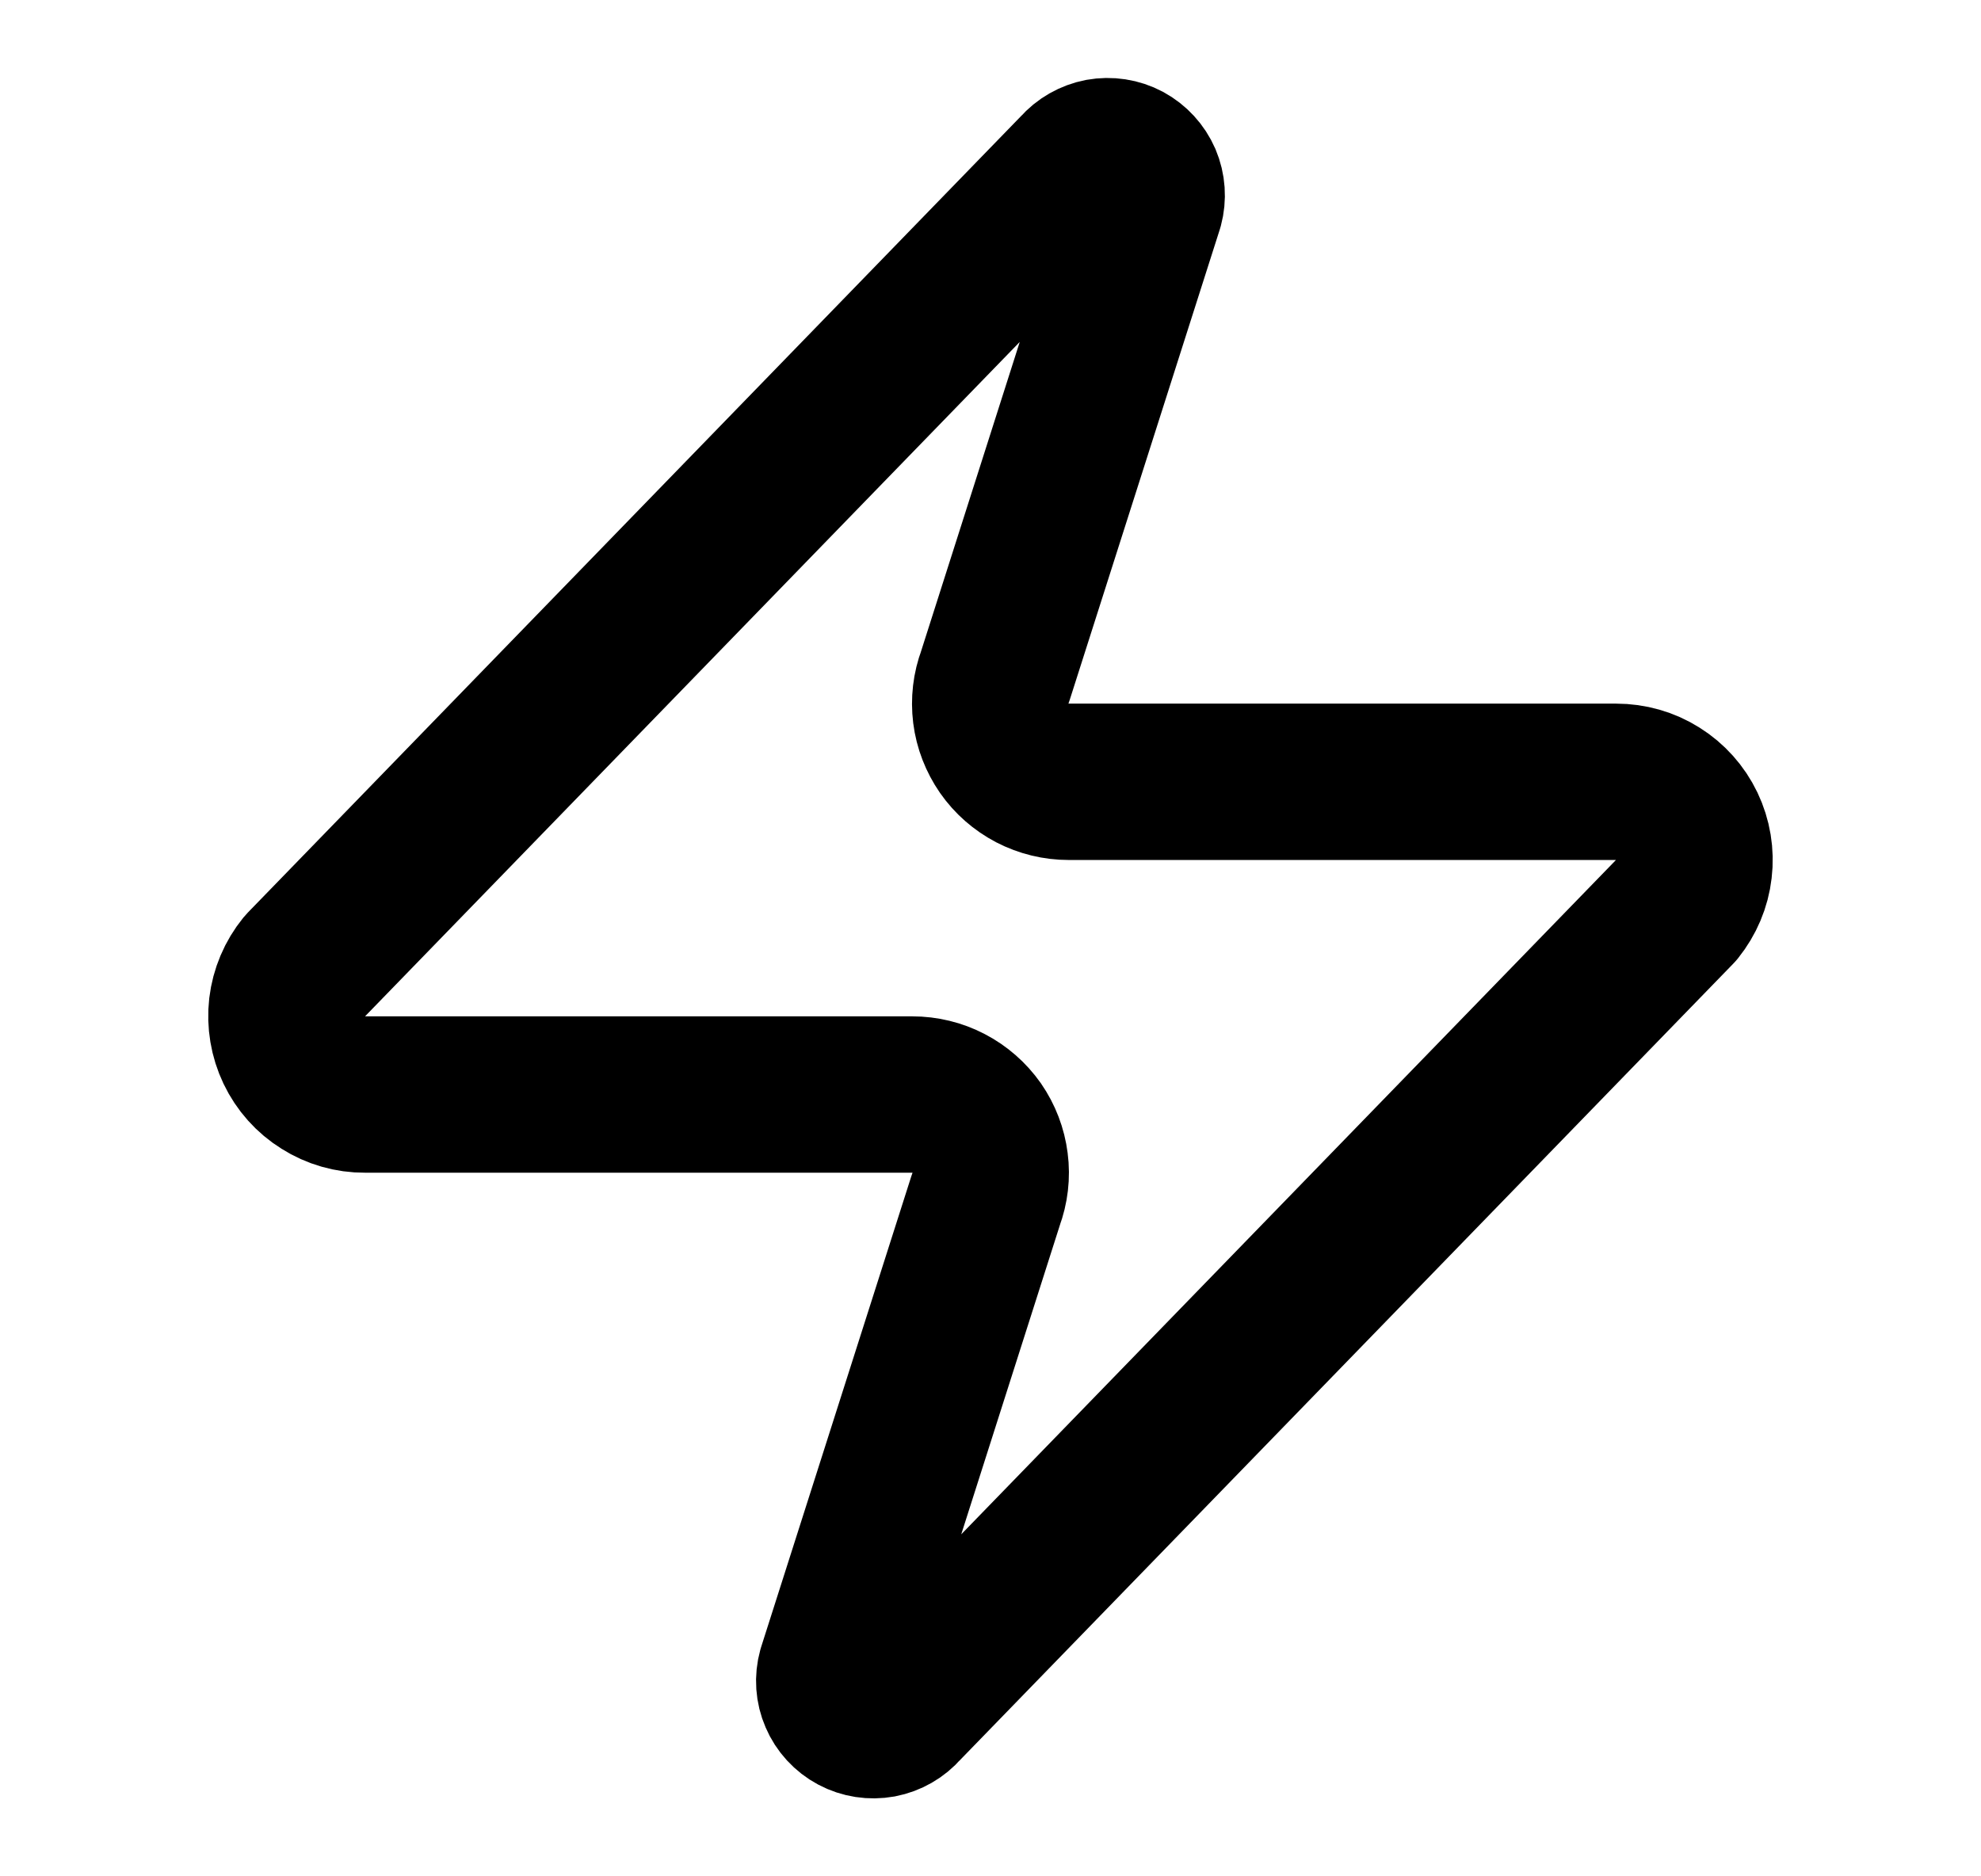 <svg width="19" height="18" viewBox="0 0 19 18" fill="none" xmlns="http://www.w3.org/2000/svg">
<path d="M3.5 10.5C3.358 10.501 3.219 10.461 3.099 10.385C2.978 10.31 2.882 10.202 2.821 10.074C2.76 9.946 2.736 9.803 2.752 9.662C2.769 9.521 2.825 9.388 2.915 9.277L10.34 1.627C10.396 1.563 10.472 1.52 10.555 1.504C10.639 1.489 10.725 1.502 10.8 1.542C10.875 1.583 10.934 1.647 10.968 1.725C11.001 1.803 11.007 1.89 10.985 1.972L9.545 6.487C9.502 6.601 9.488 6.723 9.503 6.844C9.518 6.964 9.563 7.079 9.632 7.179C9.701 7.278 9.794 7.359 9.901 7.415C10.009 7.471 10.129 7.5 10.25 7.5H15.5C15.642 7.5 15.781 7.539 15.901 7.615C16.021 7.69 16.118 7.798 16.179 7.926C16.24 8.054 16.264 8.197 16.247 8.338C16.231 8.479 16.174 8.612 16.085 8.723L8.66 16.372C8.604 16.437 8.528 16.48 8.445 16.496C8.361 16.511 8.275 16.498 8.2 16.458C8.125 16.418 8.065 16.353 8.032 16.275C7.998 16.197 7.992 16.11 8.015 16.027L9.455 11.512C9.497 11.399 9.512 11.277 9.496 11.156C9.481 11.036 9.437 10.921 9.368 10.821C9.298 10.722 9.206 10.641 9.098 10.585C8.991 10.529 8.871 10.5 8.75 10.5H3.5Z" stroke="black" stroke-width="1.5" stroke-linecap="round" stroke-linejoin="round"/>
</svg>
